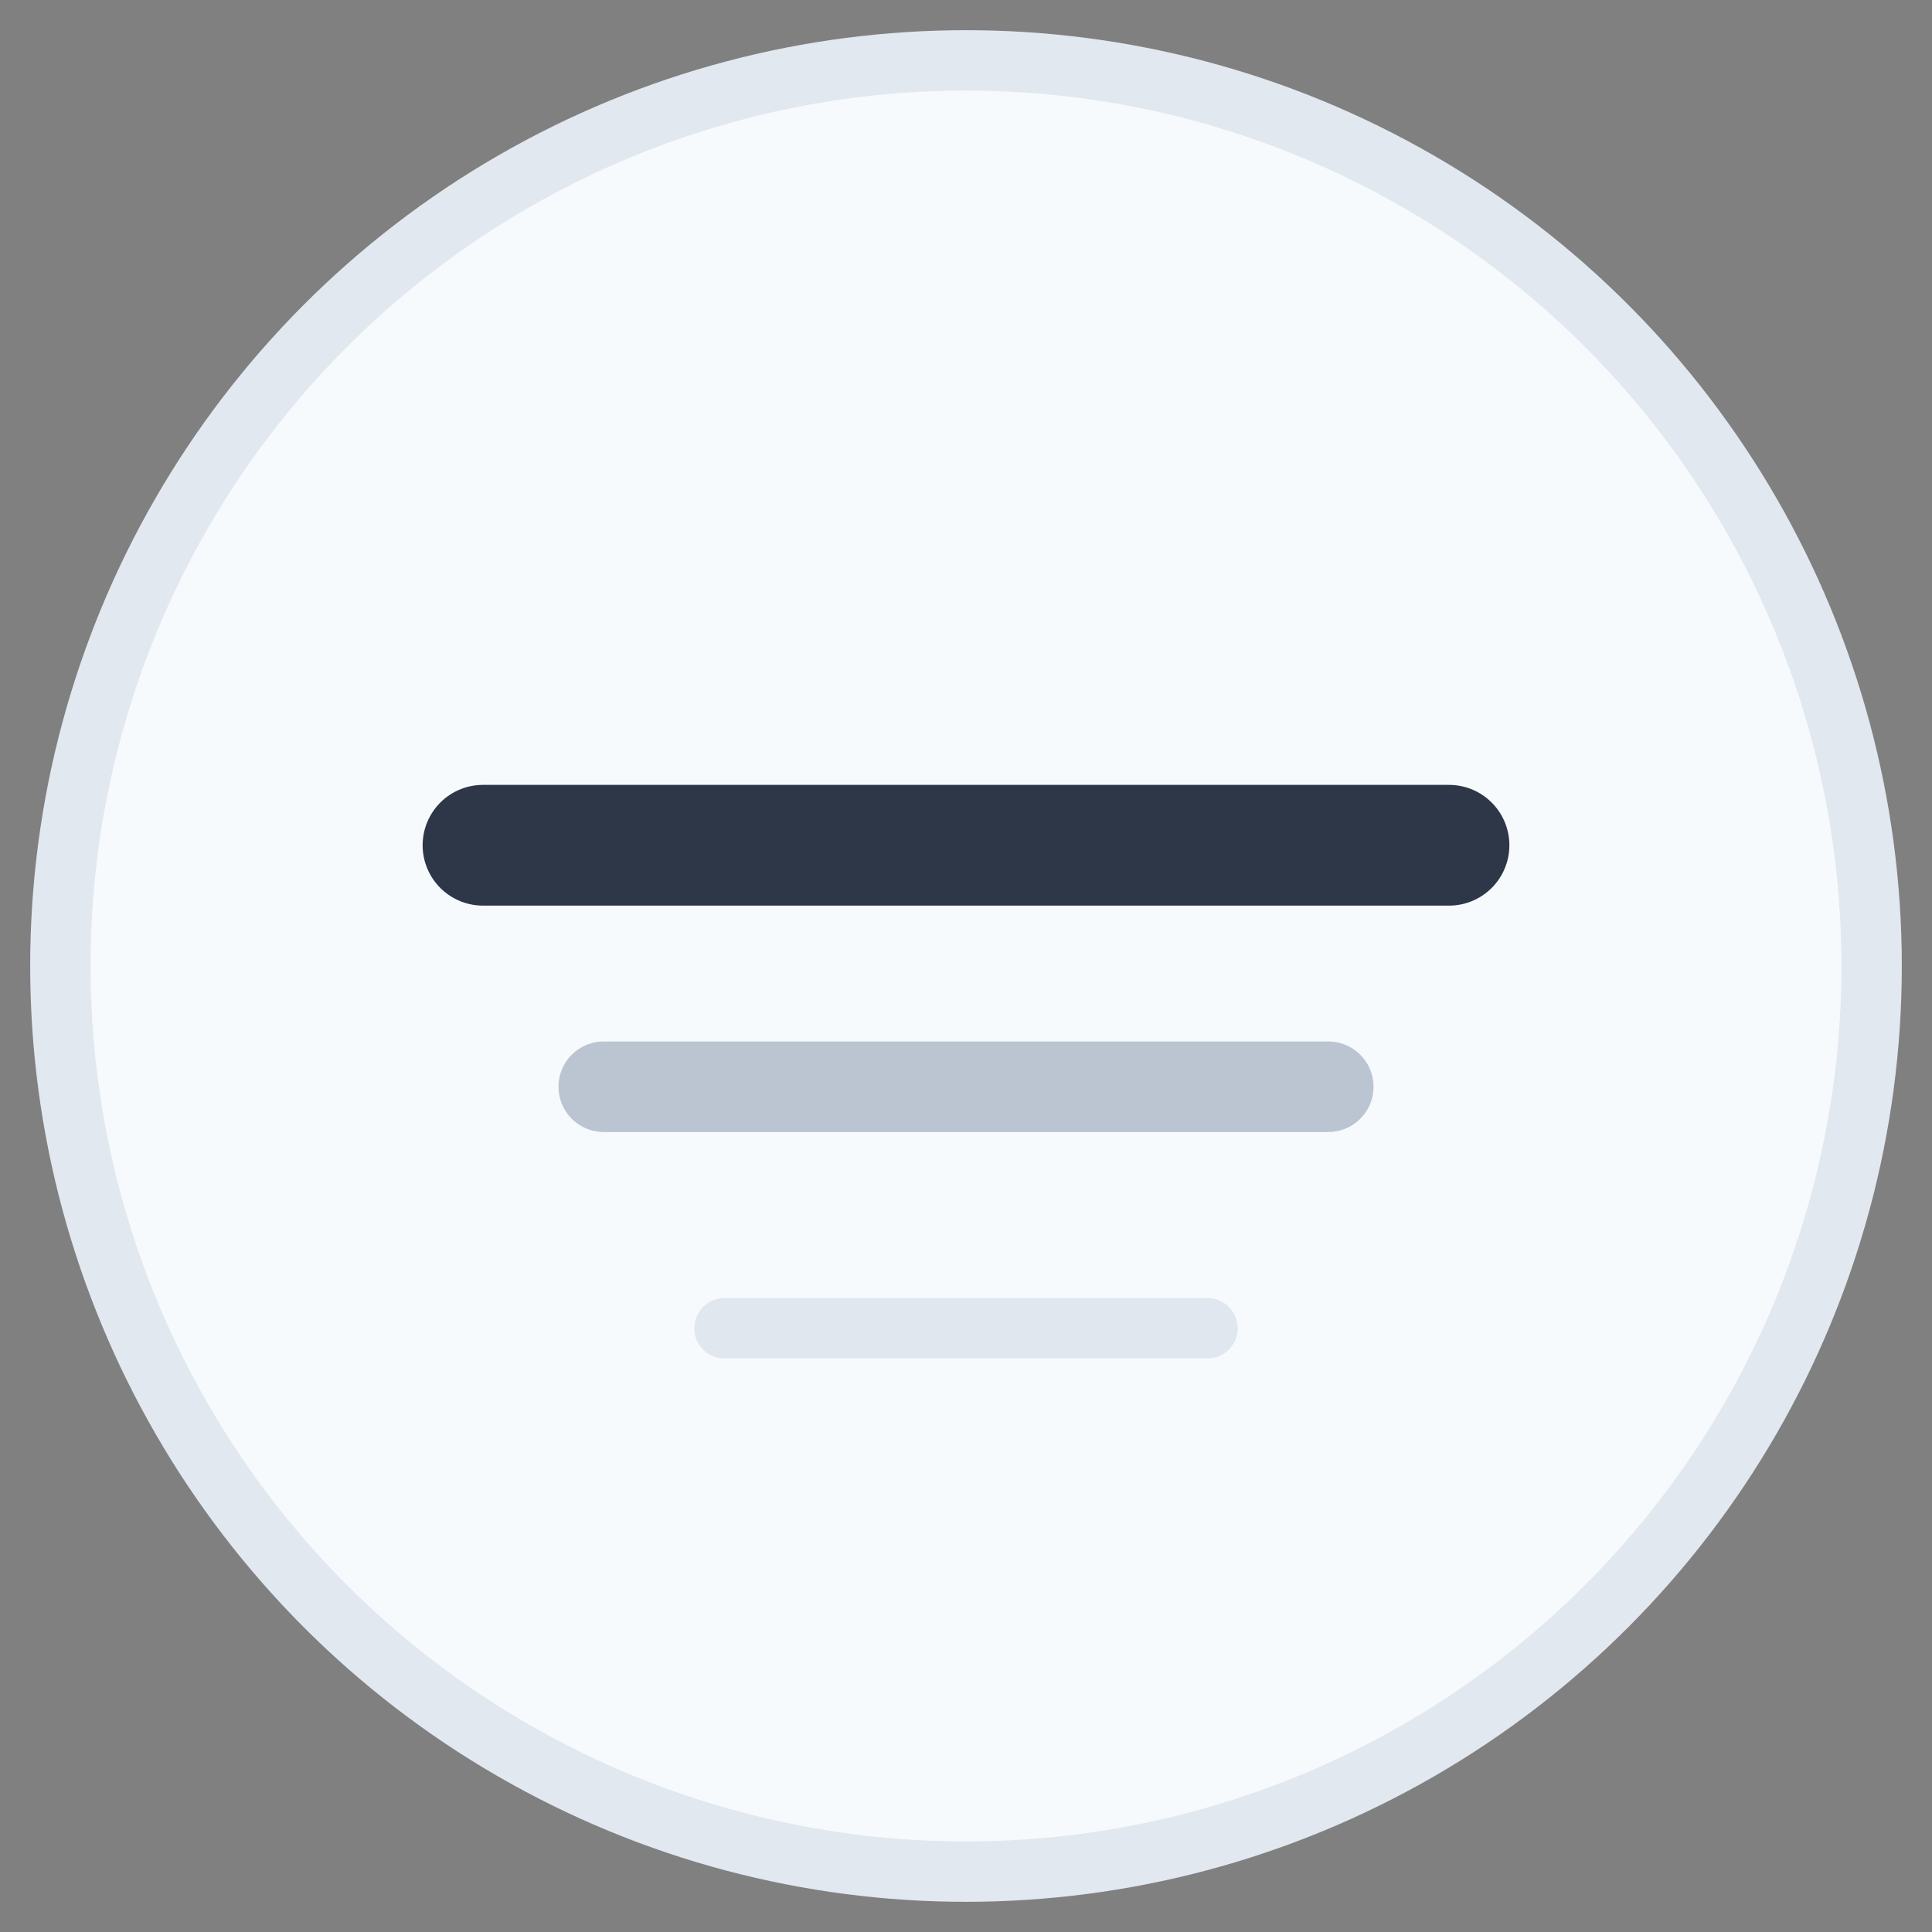 <svg width="32" height="32" viewBox="0 0 32 32" xmlns="http://www.w3.org/2000/svg">
  <rect x="0" y="0" width="32" height="32" fill="#808080" stroke="none"/>
  <defs>
    <style>
      .favicon-text {
        font-family: 'Inter', sans-serif;
        font-weight: 600;
        font-size: 12px;
        fill: #2d3748;
      }
    </style>
  </defs>
  
  <!-- Background circle for better visibility -->
  <circle cx="16" cy="16" r="15" fill="#f7fafc" stroke="#e2e8f0" stroke-width="1"/>
  
  <!-- Simplified icon - layered lines concept -->
  <g transform="translate(8, 14)">
    <!-- Main line -->
    <line x1="0" y1="0" x2="16" y2="0" stroke="#2d3748" stroke-width="2" stroke-linecap="round"/>
    <!-- Subtle underlying line -->
    <line x1="2" y1="4" x2="14" y2="4" stroke="#a0aec0" stroke-width="1.5" stroke-linecap="round" opacity="0.7"/>
    <!-- Hint line -->
    <line x1="4" y1="8" x2="12" y2="8" stroke="#cbd5e0" stroke-width="1" stroke-linecap="round" opacity="0.5"/>
  </g>
</svg>